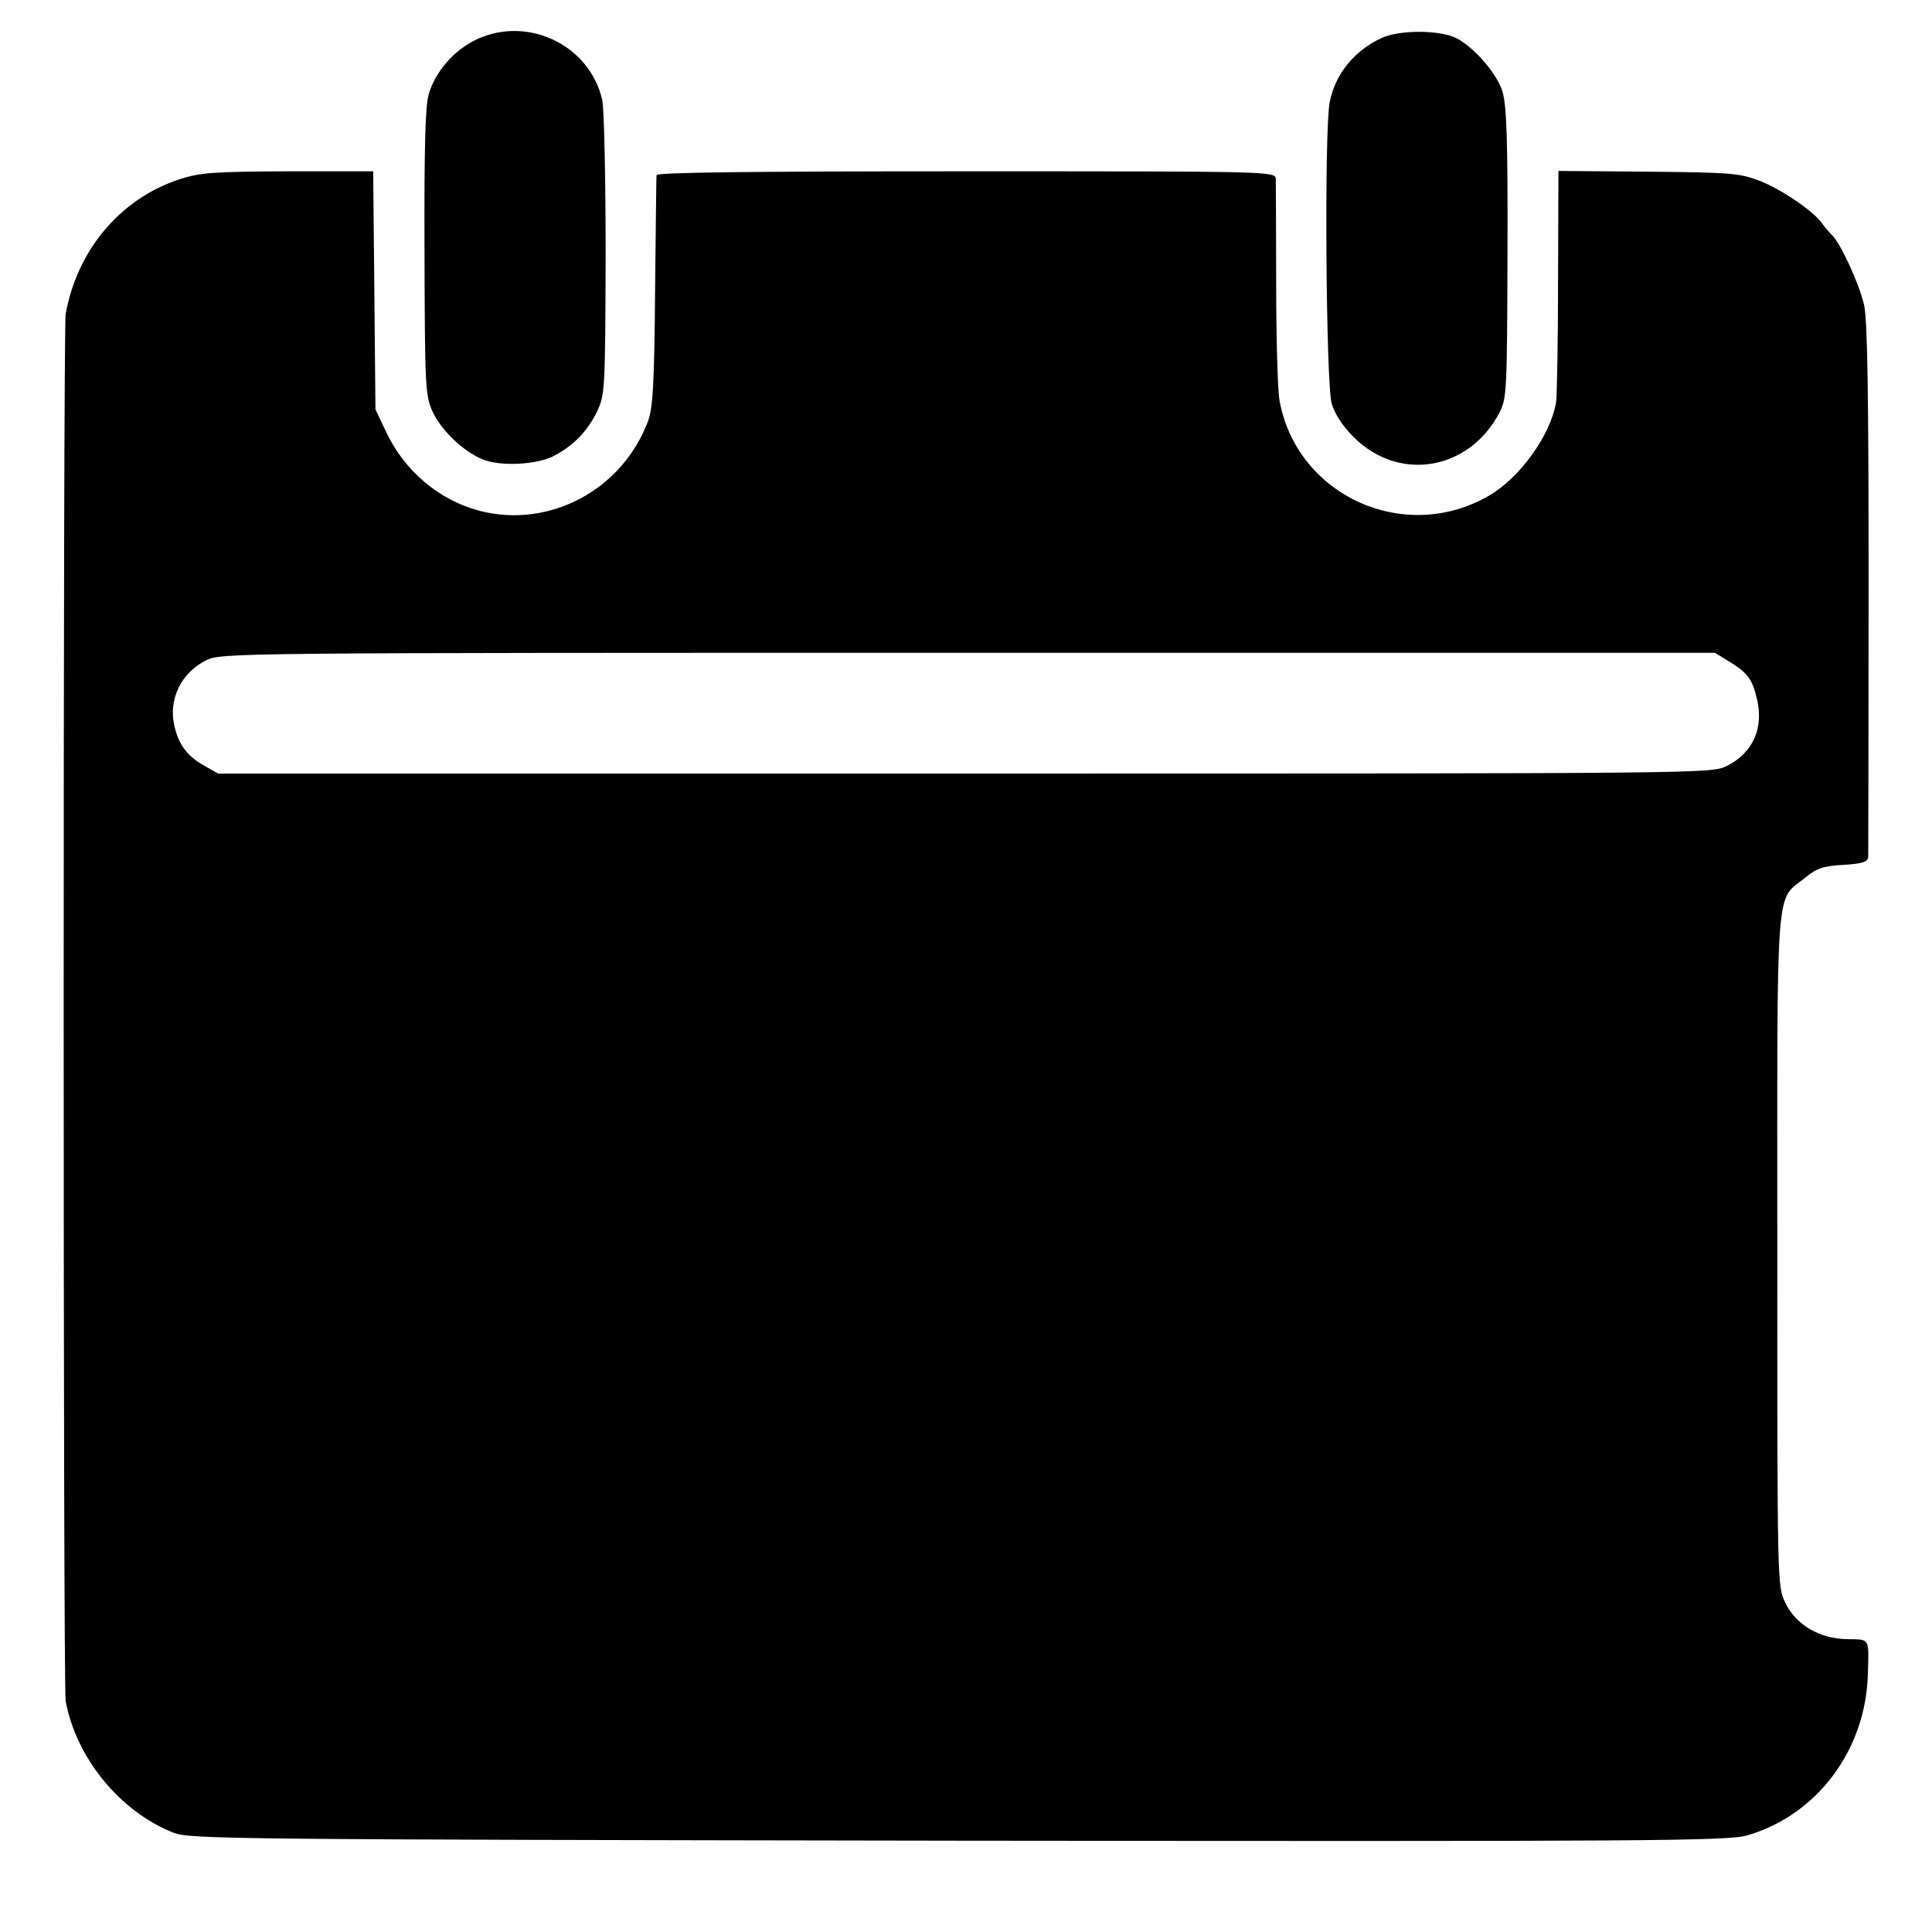 <?xml version="1.0" standalone="no"?>
<!DOCTYPE svg PUBLIC "-//W3C//DTD SVG 20010904//EN"
 "http://www.w3.org/TR/2001/REC-SVG-20010904/DTD/svg10.dtd">
<svg version="1.0" xmlns="http://www.w3.org/2000/svg"
 width="512pt" height="512pt" viewBox="0 0 512 512"
 preserveAspectRatio="xMidYMid meet">
<g transform="translate(0,512) scale(0.1,-0.1)"
fill="#000000" stroke="none">
<path d="M1264 5016 c-60 -28 -110 -85 -128 -146 -9 -34 -12 -138 -11 -420 1
-355 2 -377 21 -420 23 -50 80 -105 132 -127 47 -20 148 -15 192 10 52 28 87
65 112 116 21 44 22 56 23 416 0 203 -4 388 -9 410 -33 145 -196 224 -332 161z"/>
<path d="M3663 5020 c-73 -33 -124 -95 -139 -170 -15 -71 -10 -746 5 -799 8
-28 29 -60 59 -90 120 -119 304 -88 385 64 20 39 21 54 22 422 1 293 -2 393
-13 429 -14 50 -82 126 -129 146 -49 19 -145 18 -190 -2z"/>
<path d="M476 4645 c-156 -51 -271 -186 -302 -357 -7 -43 -7 -3633 0 -3676 28
-151 144 -293 286 -349 43 -17 157 -18 2080 -21 1835 -2 2039 -1 2090 14 184
53 314 225 320 426 3 99 6 93 -54 94 -74 1 -137 38 -165 97 -21 43 -21 50 -21
933 0 998 -6 924 74 988 30 25 48 31 101 34 51 3 65 8 66 21 0 9 1 329 1 713
0 519 -3 710 -12 750 -13 56 -61 161 -85 185 -8 8 -20 22 -27 32 -24 33 -107
89 -165 112 -53 20 -76 22 -295 24 l-238 2 -1 -291 c0 -160 -3 -304 -5 -321
-14 -87 -95 -200 -177 -248 -224 -131 -510 -1 -556 251 -5 26 -9 164 -9 307 0
143 -1 269 -1 280 -1 21 -2 21 -821 21 -568 0 -820 -3 -820 -10 -1 -6 -2 -146
-4 -311 -2 -245 -6 -308 -19 -342 -69 -182 -261 -284 -445 -237 -108 28 -201
106 -250 212 l-27 57 -3 316 -3 315 -225 0 c-199 -1 -232 -3 -288 -21z m4103
-1276 c51 -31 64 -47 76 -97 21 -80 -9 -147 -79 -182 -42 -20 -47 -20 -2020
-20 l-1978 0 -37 21 c-45 25 -68 56 -79 106 -16 70 18 140 84 173 38 20 73 20
2019 20 l1980 0 34 -21z"/>
</g>
</svg>
